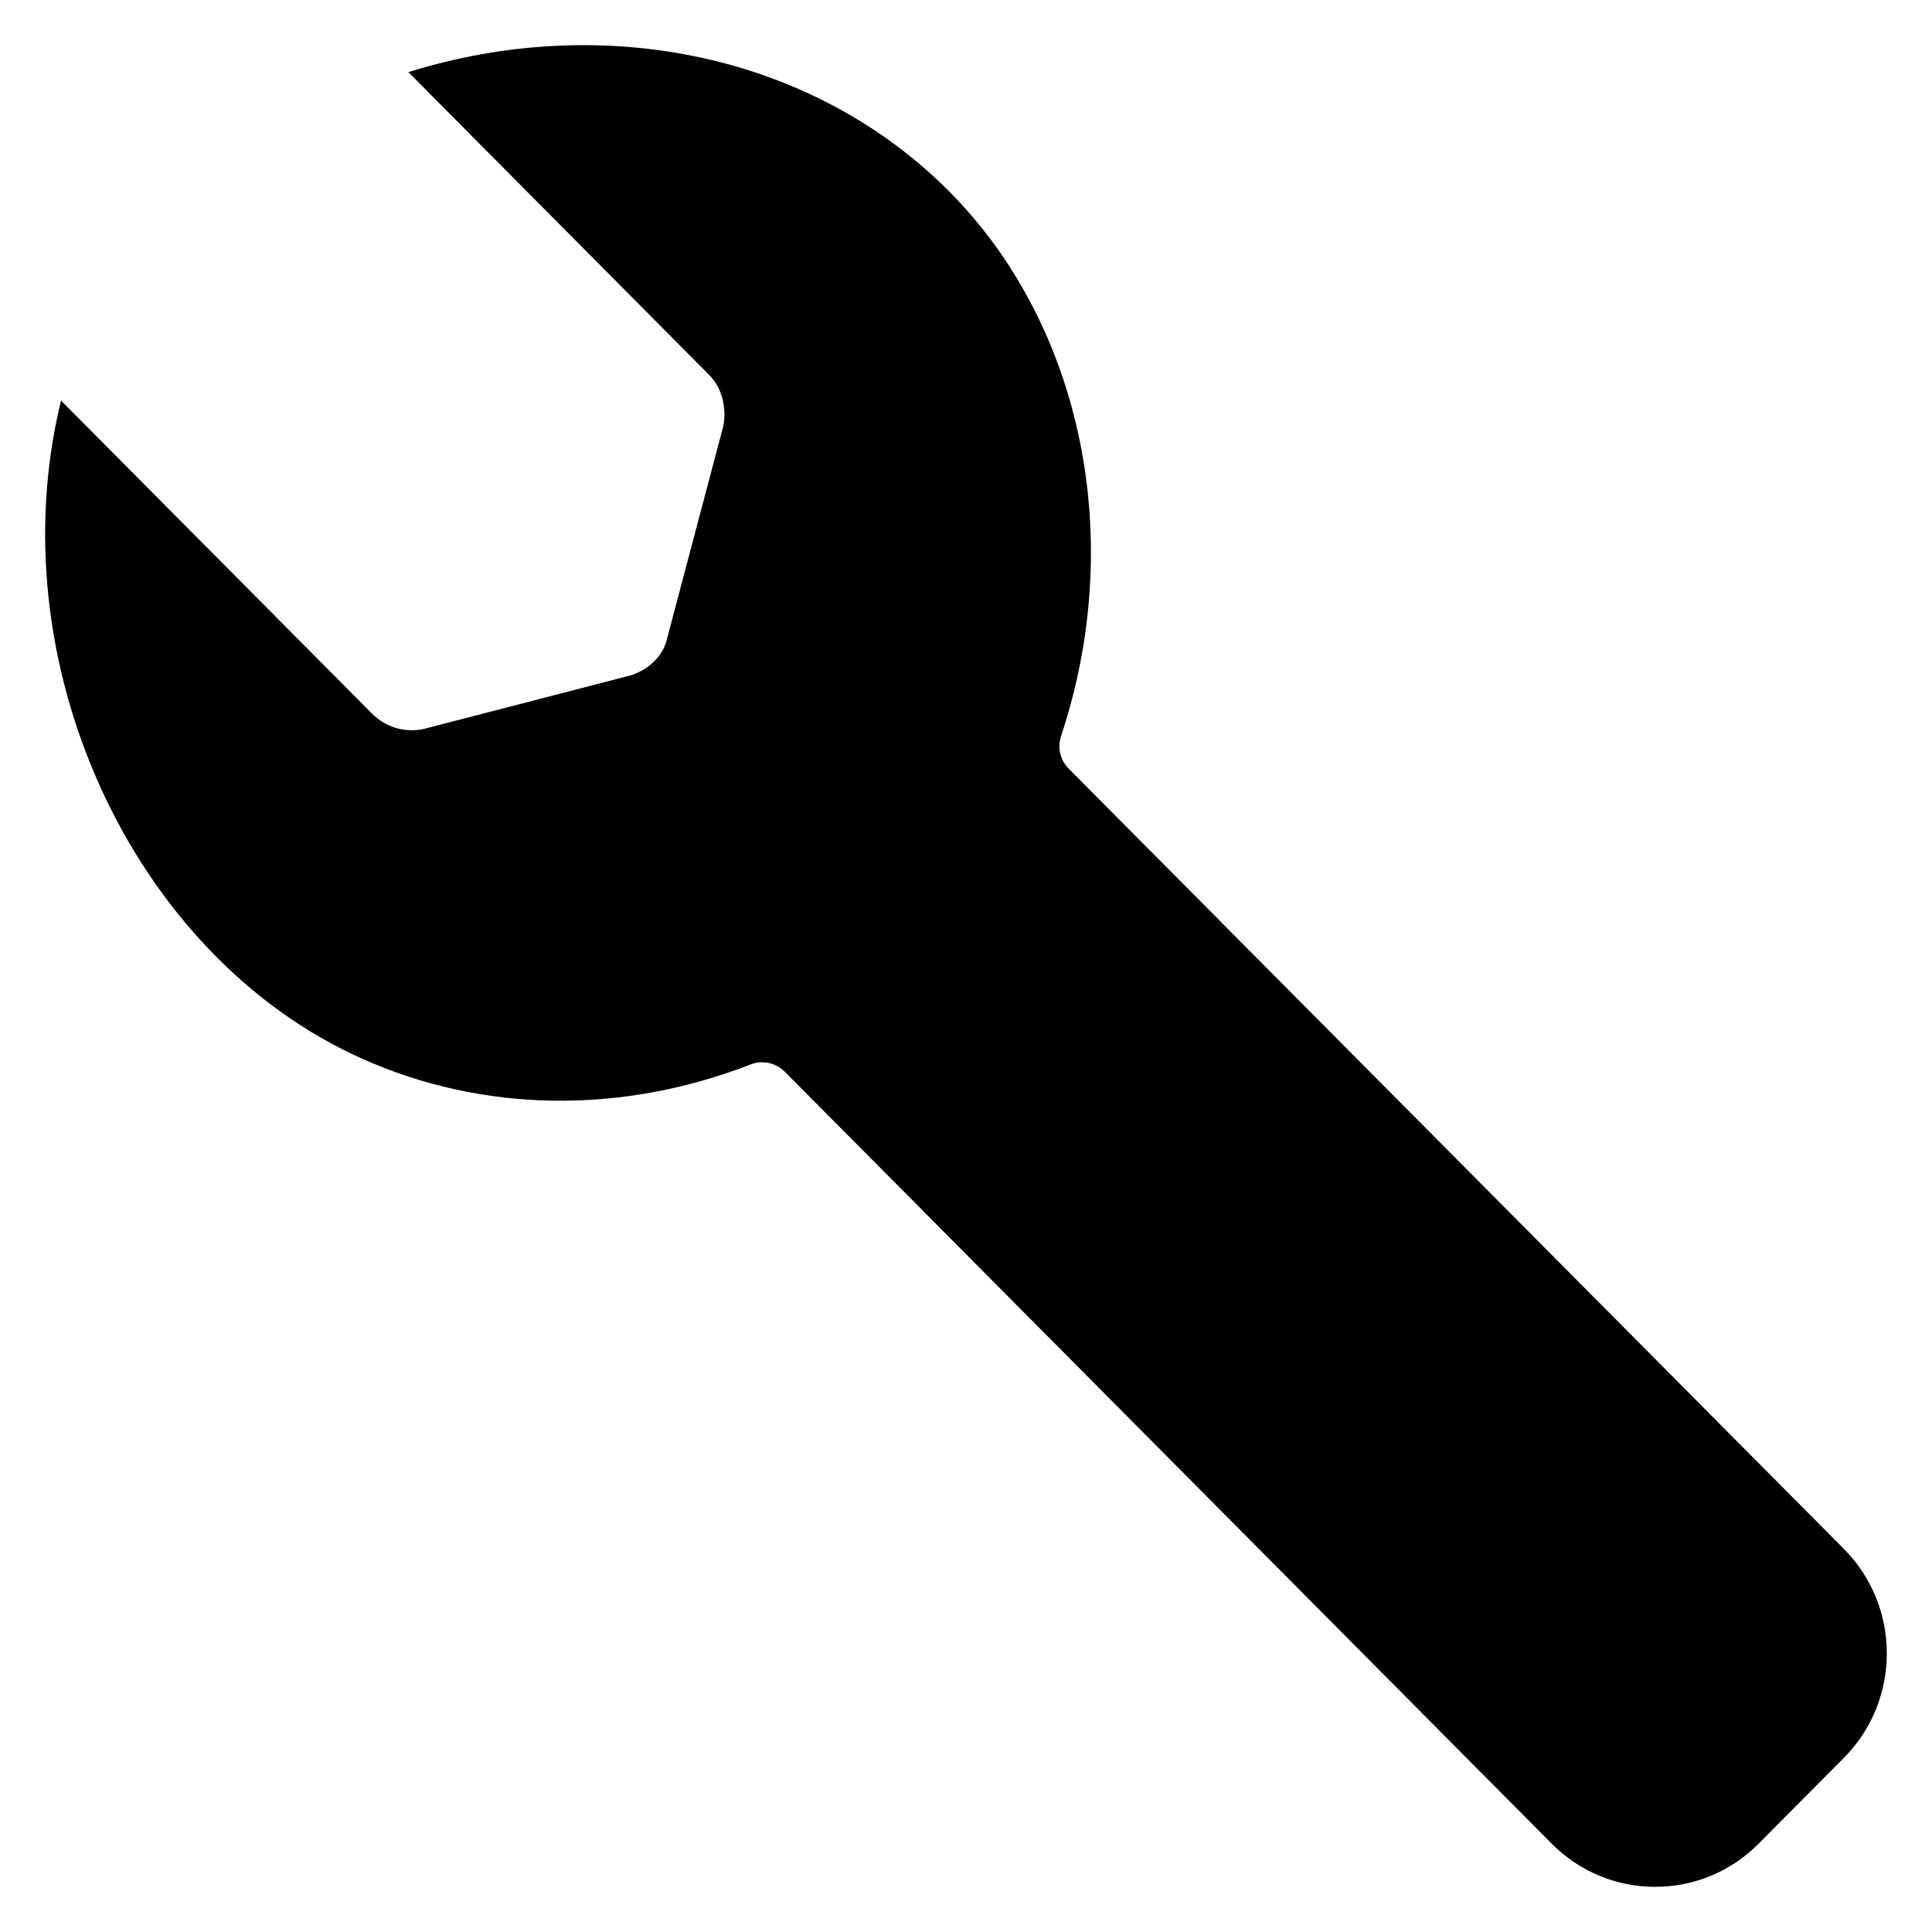 <?xml version="1.0" encoding="UTF-8"?>
<!-- Uploaded to: ICON Repo, www.svgrepo.com, Generator: ICON Repo Mixer Tools -->
<svg fill="#000000" width="800px" height="800px" version="1.1" viewBox="144 144 512 512" xmlns="http://www.w3.org/2000/svg">
 <path d="m346 425.52c2.195 0 4.359 0.867 5.969 2.488l203.26 204.59c7.328 7.367 17.059 11.43 27.41 11.43 10.352 0 20.09-4.062 27.41-11.43l22.609-22.758c15.16-15.266 15.16-40.094 0-55.355l-205.46-206.8c-2.234-2.25-3.016-5.574-2.016-8.582 17.336-52.137 5.707-108.8-29.621-144.36-35.715-35.945-91.078-47.91-143.35-31.637l79.727 80.254c3.969 3.984 4.504 9.77 3.762 13.508l-14.863 56.16c-0.852 4.305-4.449 8.203-9.508 9.902l-55.121 14.273c-5.086 1.055-10.141-0.566-13.617-4.086l-82.414-82.957c-16.918 69.031 18.609 147 79.68 174.36 32.062 14.359 68.676 14.91 103.09 1.566 0.992-0.391 2.023-0.57 3.047-0.57zm-41.422-116.73c-0.047 0.141-0.086 0.285-0.117 0.434zm15.438-53.578v0z"/>
</svg>